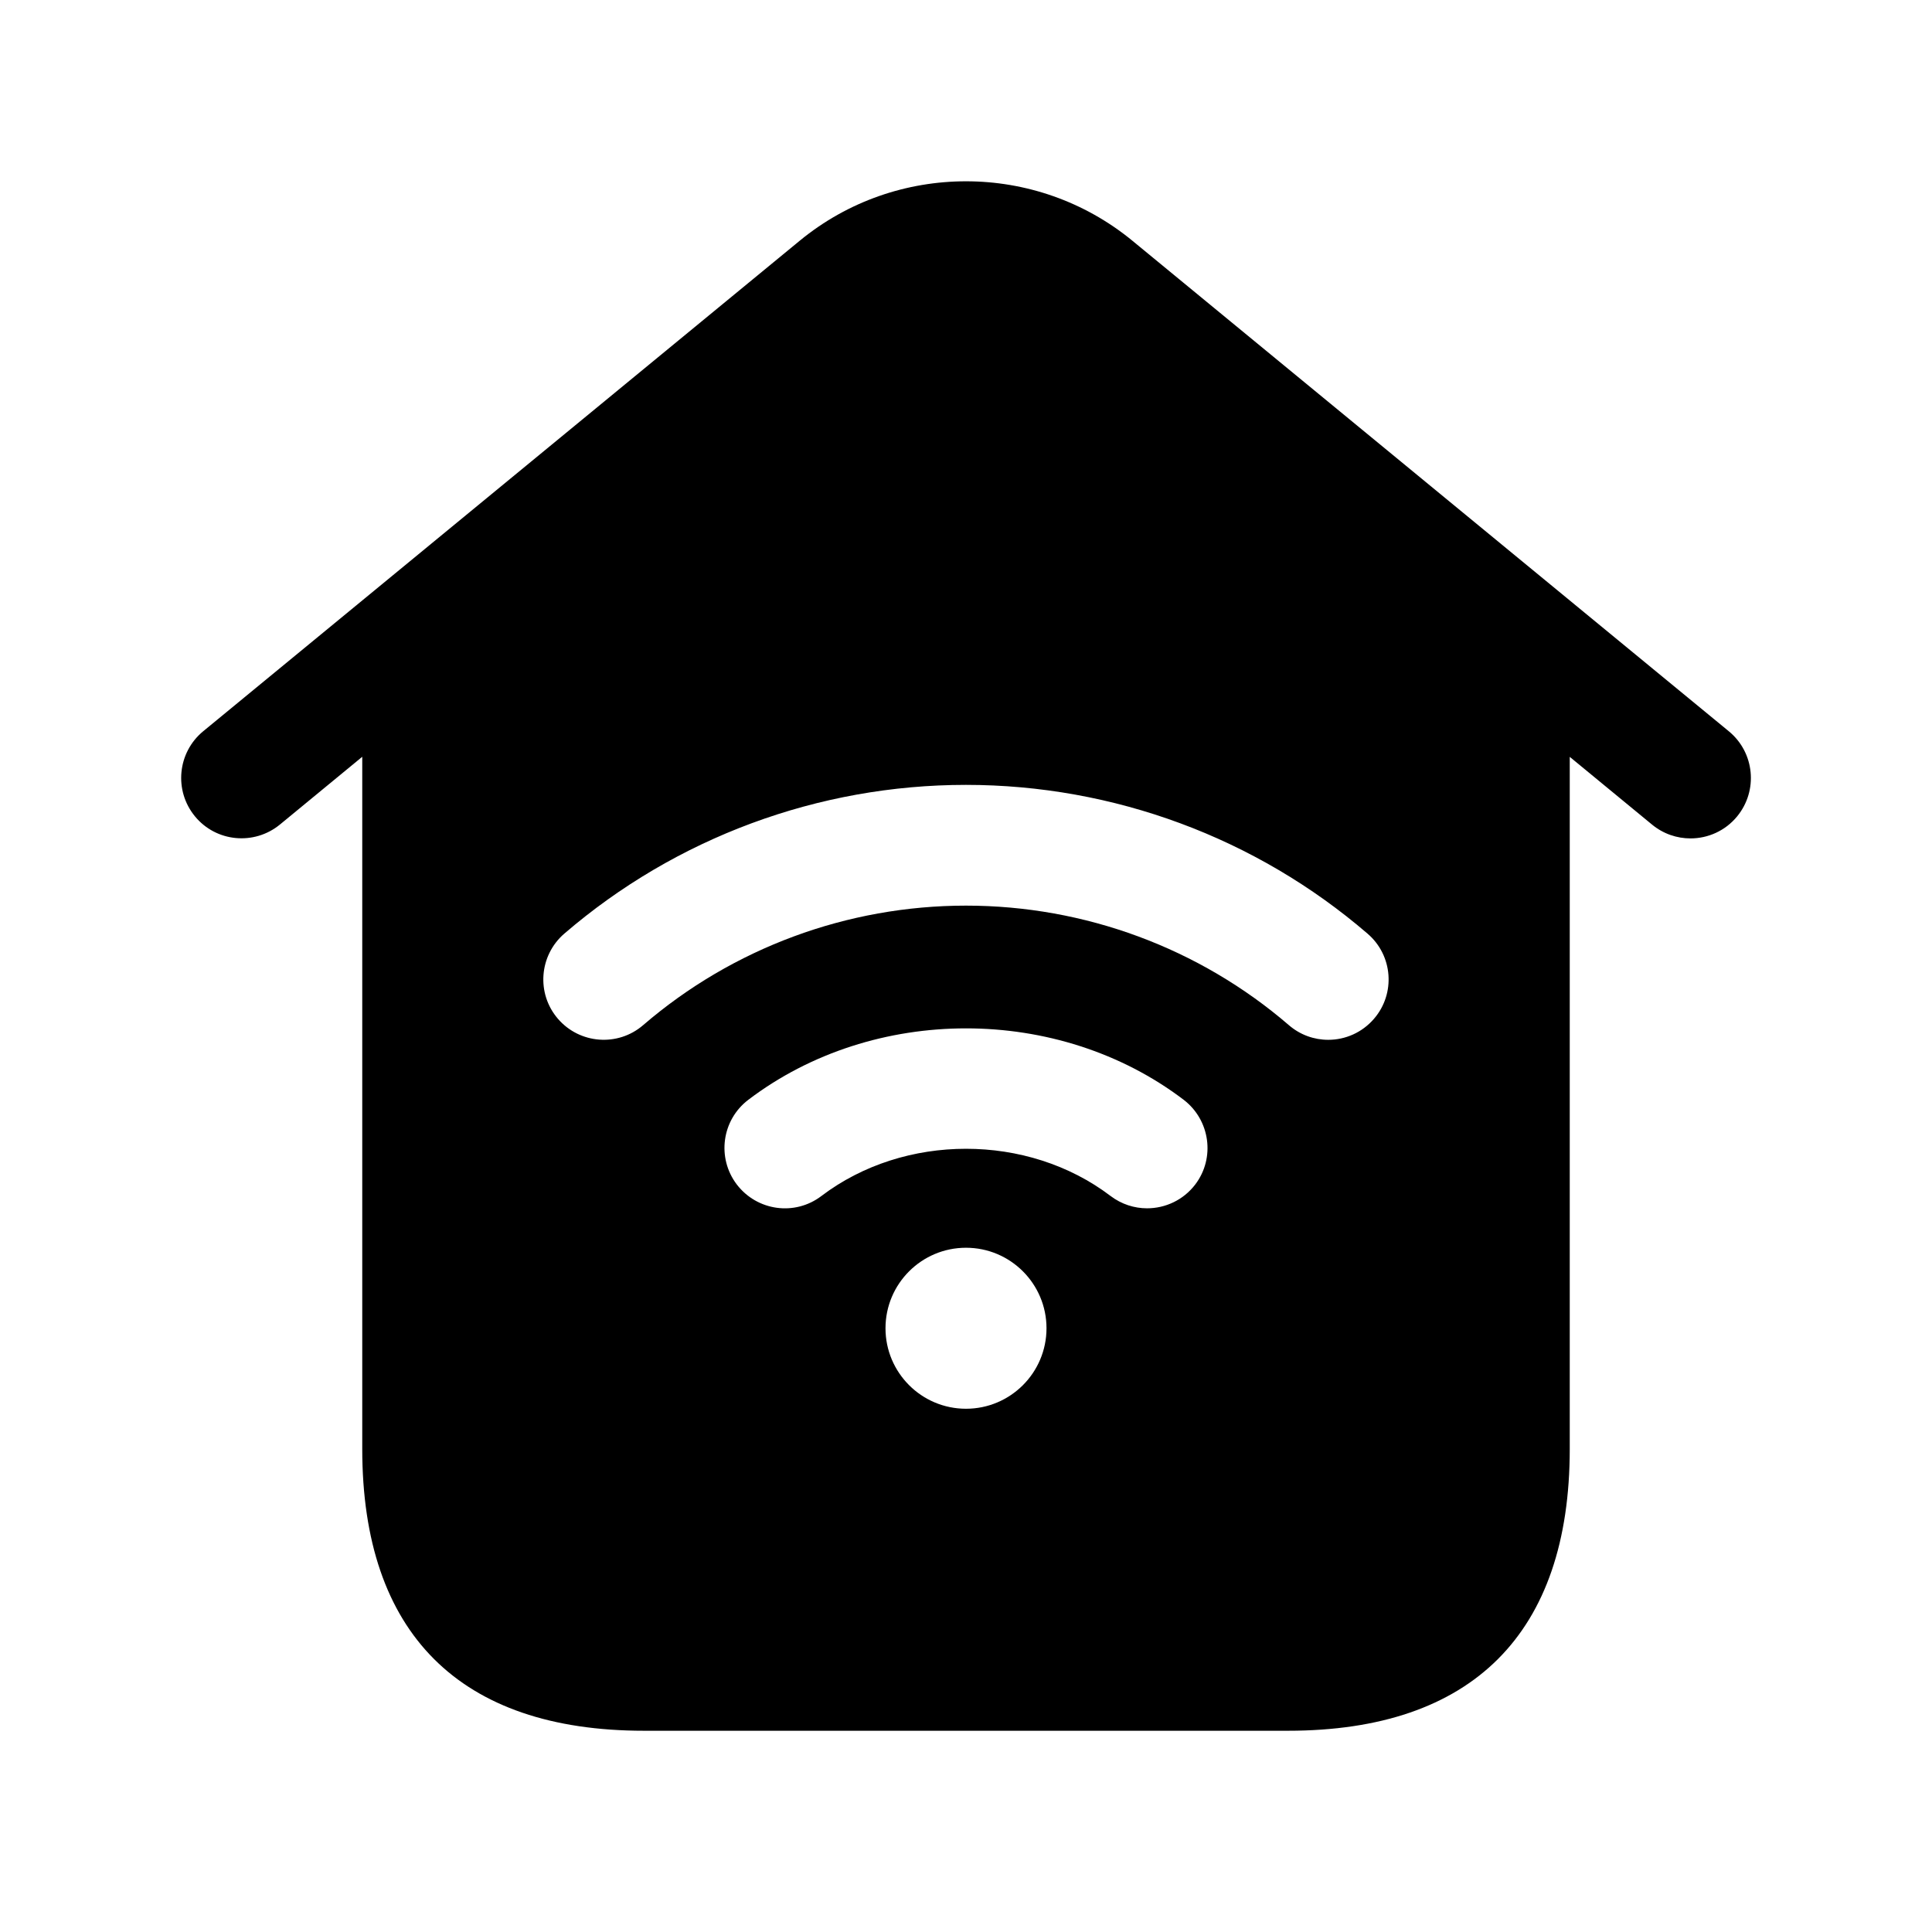 <svg width="24" height="24" viewBox="0 0 24 24" fill="none" xmlns="http://www.w3.org/2000/svg">
<path d="M21.477 9.085L14.065 2.989C12.868 2.007 11.133 2.006 9.936 2.989L2.524 9.084C2.205 9.347 2.158 9.819 2.421 10.14C2.684 10.461 3.157 10.505 3.477 10.243L4.5 9.401V18C4.5 20.29 5.71 21.5 8 21.5H16C18.29 21.5 19.5 20.29 19.5 18V9.402L20.523 10.244C20.663 10.359 20.832 10.415 21 10.415C21.216 10.415 21.431 10.322 21.579 10.142C21.843 9.82 21.796 9.348 21.477 9.085ZM12 17.5C11.448 17.5 11 17.052 11 16.5C11 15.948 11.448 15.5 12 15.5C12.552 15.5 13 15.948 13 16.5C13 17.052 12.552 17.5 12 17.5ZM14.848 14.714C14.7 14.908 14.476 15.01 14.249 15.01C14.091 15.01 13.932 14.96 13.796 14.857C12.767 14.075 11.234 14.075 10.204 14.857C9.873 15.109 9.404 15.043 9.152 14.713C8.902 14.383 8.966 13.913 9.296 13.662C10.853 12.479 13.148 12.479 14.704 13.662C15.033 13.914 15.098 14.385 14.848 14.714ZM17.068 12.656C16.92 12.828 16.711 12.917 16.5 12.917C16.326 12.917 16.152 12.857 16.011 12.735C14.899 11.777 13.474 11.25 12 11.25C10.526 11.25 9.102 11.777 7.989 12.735C7.676 13.005 7.202 12.97 6.931 12.656C6.66 12.342 6.697 11.868 7.01 11.598C8.395 10.406 10.166 9.75 11.999 9.75C13.832 9.75 15.603 10.406 16.988 11.598C17.303 11.868 17.339 12.342 17.068 12.656Z" fill="black"/>
</svg>

